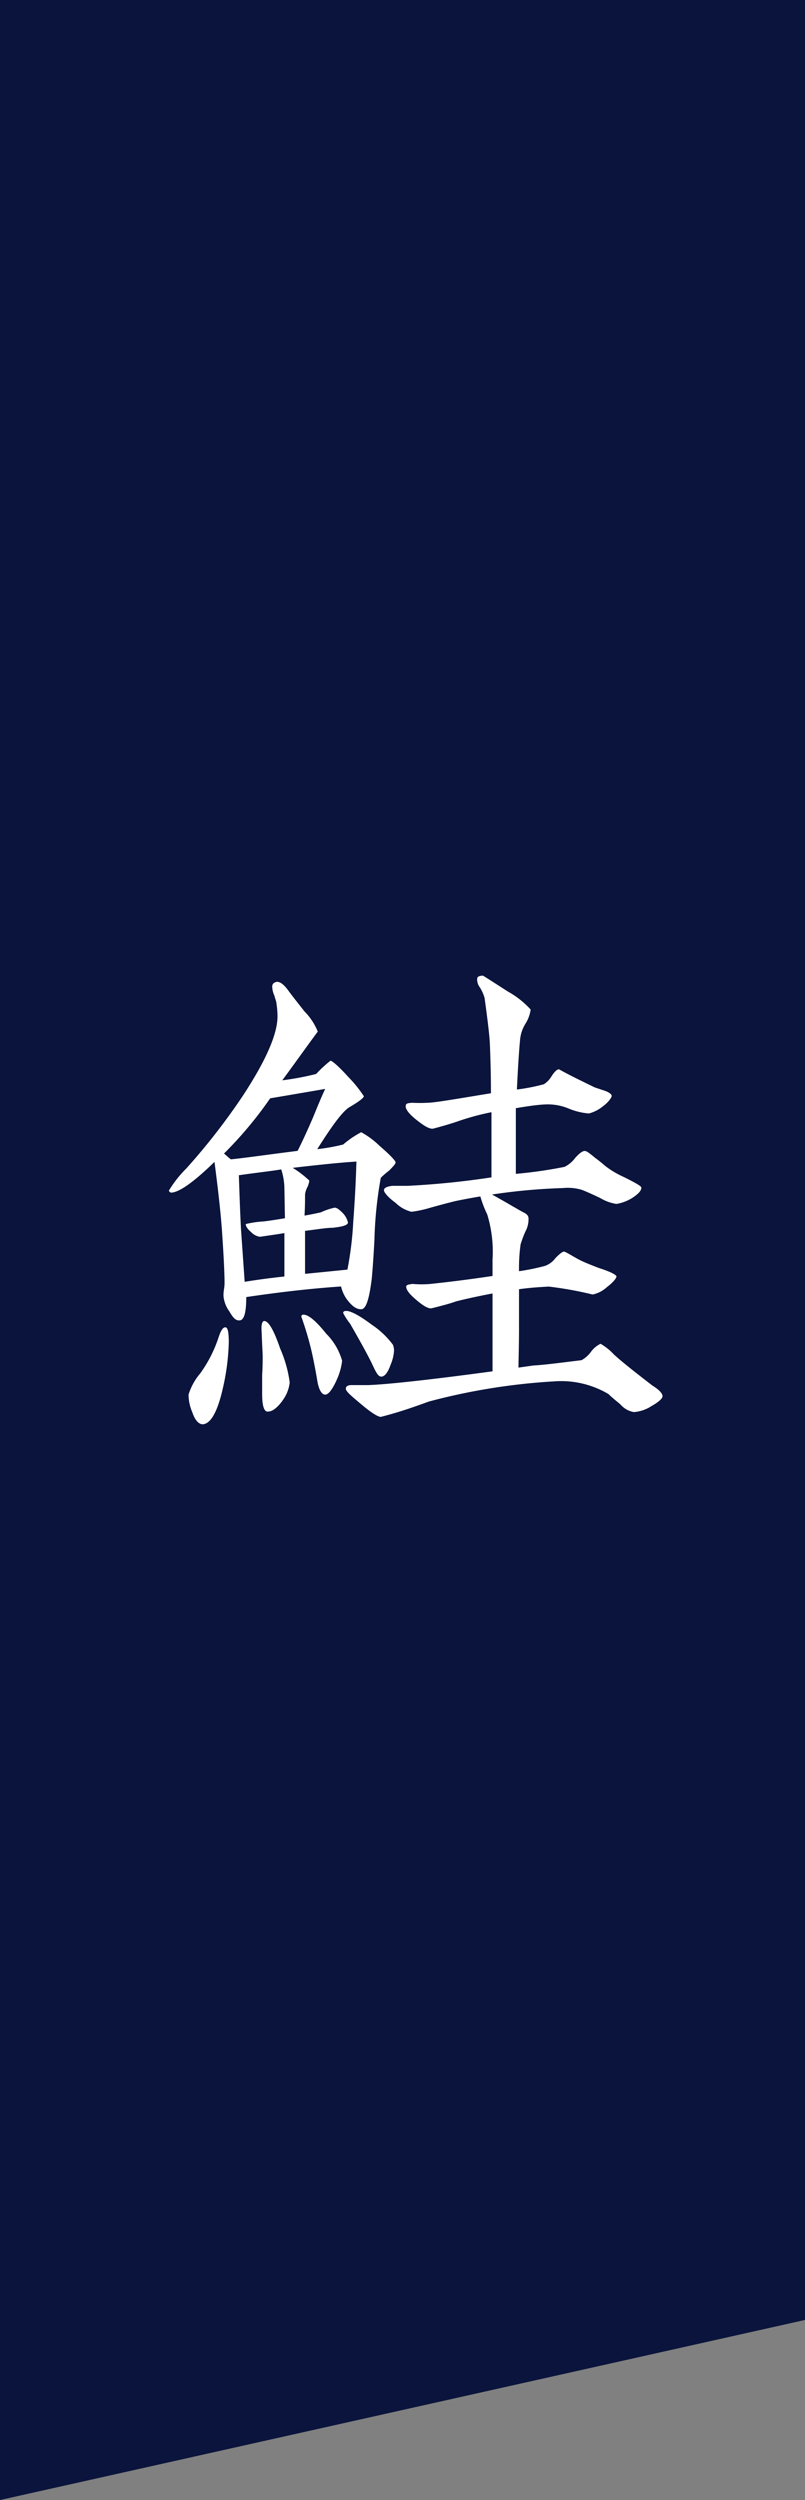 <svg xmlns="http://www.w3.org/2000/svg" viewBox="0 0 76 236"><rect x="0" y="0" width="76" height="236" fill="#808080" stroke="none"/><g data-name="レイヤー 2"><path fill="#0a143c" d="M76 219L0 236V0h76v219z"/><path d="M36.75 110.49a8.59 8.59 0 00-.8.69 38 38 0 00-.6 5.86c-.1 1.9-.2 3.1-.25 3.65-.25 2-.55 2.9-1 2.9s-.8-.25-1.25-.8a3.35 3.35 0 01-.65-1.35c-2.95.2-5.9.55-8.95 1 0 1.45-.2 2.15-.6 2.2s-.65-.25-1-.85a2.93 2.93 0 01-.55-1.45 3.59 3.59 0 01.05-.65 3.59 3.59 0 00.05-.65c0-.55-.05-2-.2-4.2-.1-1.76-.35-4.1-.75-7.16-2.05 2-3.4 2.9-4.1 2.9-.05 0-.2-.09-.2-.2a10.94 10.94 0 011.65-2.09 61.19 61.19 0 005.3-6.81c2.2-3.35 3.3-5.85 3.3-7.55a8.3 8.3 0 00-.1-1.2c0-.15-.1-.4-.2-.75a2.24 2.24 0 01-.2-.85q0-.37.45-.45c.3 0 .65.25 1.05.8s1 1.3 1.55 2a5.77 5.77 0 011.25 1.9c-1 1.35-2.1 2.9-3.35 4.6a26.57 26.57 0 003.2-.6 11.33 11.33 0 011.35-1.25c.15 0 .75.5 1.7 1.55a11.87 11.87 0 011.45 1.8c0 .15-.45.5-1.3 1-.65.35-1.65 1.7-3.1 4a18.58 18.58 0 002.45-.44 9 9 0 011.7-1.16 7.94 7.94 0 011.75 1.3c1 .86 1.5 1.41 1.5 1.55s-.25.4-.6.76zM21.05 131c-.5 2.25-1.15 3.4-1.9 3.45-.4 0-.75-.4-1-1.15a4.26 4.26 0 01-.35-1.65 5.68 5.68 0 011.1-2 12.4 12.4 0 001.75-3.45q.3-.9.6-.9c.25-.05.35.45.35 1.4a21.49 21.49 0 01-.55 4.3zm4.45-27.31a36.91 36.91 0 01-4.35 5.2c.25.21.45.41.65.55 1.4-.14 3.5-.45 6.3-.8.35-.7.85-1.75 1.45-3.15.25-.6.6-1.5 1.15-2.7-.5.09-2.25.39-5.2.89zm1.35 8.45a6 6 0 00-.3-1.75c-.95.16-2.25.3-4 .55.05 1.41.1 3.11.2 5.06l.35 5c1.55-.25 2.8-.4 3.75-.5v-4.1c-.55.1-1.3.2-2.3.35a1.41 1.41 0 01-.85-.45c-.35-.3-.5-.55-.5-.75a9.43 9.43 0 011.7-.25q.68-.08 2-.3zm-.2 20.11q-.75 1-1.35 1c-.35.05-.55-.5-.55-1.65v-1.8c.05-.8.05-1.4.05-1.8 0-.2-.05-.95-.1-2.3-.05-.65.05-1 .25-1 .4 0 .9.85 1.5 2.6a11.74 11.74 0 01.9 3.2 3.48 3.48 0 01-.7 1.74zm1-22a9.92 9.92 0 011.55 1.19 1.79 1.79 0 01-.15.56 2.21 2.21 0 00-.25.75c0 .5 0 1.14-.05 2 .35-.06.85-.15 1.55-.31a5.93 5.93 0 011.3-.44c.2 0 .45.19.8.55a1.9 1.9 0 01.45.85c0 .25-.5.4-1.45.5-.6 0-1.45.15-2.6.29v4.06l4-.4a32.3 32.3 0 00.55-4.5c.15-2 .25-3.91.3-5.7-1.35.08-3.35.28-6 .59zm4.1 20.1c-.4.85-.75 1.3-1.05 1.3s-.6-.4-.75-1.35c-.1-.6-.25-1.45-.5-2.6a29.72 29.72 0 00-1-3.4.18.18 0 01.2-.2c.45 0 1.15.55 2.15 1.8a5.91 5.91 0 011.5 2.55 6 6 0 01-.55 1.89zm5.1-1.45c-.25.7-.55 1.05-.85 1.05s-.5-.4-.85-1.15-1.15-2.2-2.1-3.85a6.06 6.06 0 01-.65-1c0-.15.1-.2.3-.2.4 0 1.2.4 2.4 1.3a8 8 0 012 1.9 1.54 1.54 0 01.1.55 4 4 0 01-.35 1.39zm24.55 3.9a3.6 3.6 0 01-1.55.5 2.13 2.13 0 01-1.25-.7c-.4-.35-.8-.65-1.15-1a8.75 8.75 0 00-5.15-1.2 59 59 0 00-11.8 1.9c-1.25.45-2.75 1-4.55 1.45-.25 0-.85-.35-1.8-1.15s-1.5-1.25-1.5-1.5.2-.35.55-.35h1.55c1.6-.05 5.5-.45 11.75-1.3v-7.35q-2 .38-3.45.75c-.55.2-1.3.4-2.3.65-.3.05-.75-.2-1.4-.75s-1-.95-1-1.3c0-.15.2-.2.6-.25a9.35 9.35 0 001.7 0q2.85-.3 5.85-.75v-1.55a12 12 0 00-.5-4.26 10.4 10.4 0 01-.65-1.7q-1.42.24-2.4.45c-.25.06-1 .25-2.3.61a10.73 10.73 0 01-1.8.39 3.27 3.27 0 01-1.5-.84c-.75-.55-1.1-1-1.1-1.2s.25-.35.8-.41h1.45a77.36 77.36 0 007.9-.8v-6.15a23.69 23.69 0 00-3 .8c-.7.25-1.55.5-2.5.75-.35.06-.85-.25-1.55-.8s-1.05-1-1.05-1.3.2-.3.6-.34a13.68 13.68 0 001.45 0c.65 0 2.65-.35 6-.9 0-1.85-.05-3.4-.1-4.65-.05-1-.25-2.5-.5-4.35a4 4 0 00-.45-1 1.2 1.2 0 01-.25-.8c0-.2.2-.3.55-.3.25.15.8.5 2.35 1.5a8.37 8.37 0 012.15 1.7 3.45 3.45 0 01-.5 1.35 3.44 3.44 0 00-.5 1.5c-.1 1.05-.2 2.6-.3 4.7a18.6 18.6 0 002.55-.5 2.32 2.32 0 00.75-.8c.3-.45.55-.65.7-.6.6.35 1.7.9 3.35 1.7l.9.3c.45.15.7.35.7.5s-.3.6-.85 1a3.47 3.47 0 01-1.3.66 6.29 6.29 0 01-1.9-.46 5.12 5.12 0 00-1.95-.4c-.75 0-1.8.15-3.05.36v6.2a42.49 42.49 0 004.6-.66 2.82 2.82 0 001-.84c.4-.45.7-.66.9-.66s.45.21 1 .66c.35.25.7.55 1 .8a8.64 8.64 0 001.7 1c1.1.55 1.65.86 1.65 1 0 .3-.3.61-.9 1a4.18 4.18 0 01-1.45.54 4.17 4.17 0 01-1.5-.54c-.95-.46-1.55-.71-1.8-.8a4.64 4.64 0 00-1.75-.16 56.2 56.2 0 00-6.7.61c.45.25 1.15.64 2 1.14.3.16.6.36 1 .56s.45.4.45.6a2.49 2.49 0 01-.3 1.2 10.91 10.91 0 00-.45 1.2A16.32 16.32 0 0049 120a21.18 21.18 0 002.45-.5 2.14 2.14 0 001-.75c.4-.4.65-.6.8-.6s1 .55 1.5.8 1.15.5 1.8.75c1.1.35 1.65.65 1.65.8s-.3.55-.9 1a2.84 2.84 0 01-1.35.7 34.15 34.15 0 00-4.15-.75c-.85.05-1.75.1-2.8.25v3.7c0 1.7-.05 3-.05 3.7l1.4-.2c1-.05 2.5-.25 4.55-.5a2.75 2.75 0 00.9-.8 2.42 2.42 0 01.9-.75 5.4 5.4 0 011.25 1c.7.65 1.9 1.6 3.65 2.95.65.4.95.75.95 1s-.5.64-1.15.99z" fill="#fff"/></g></svg>